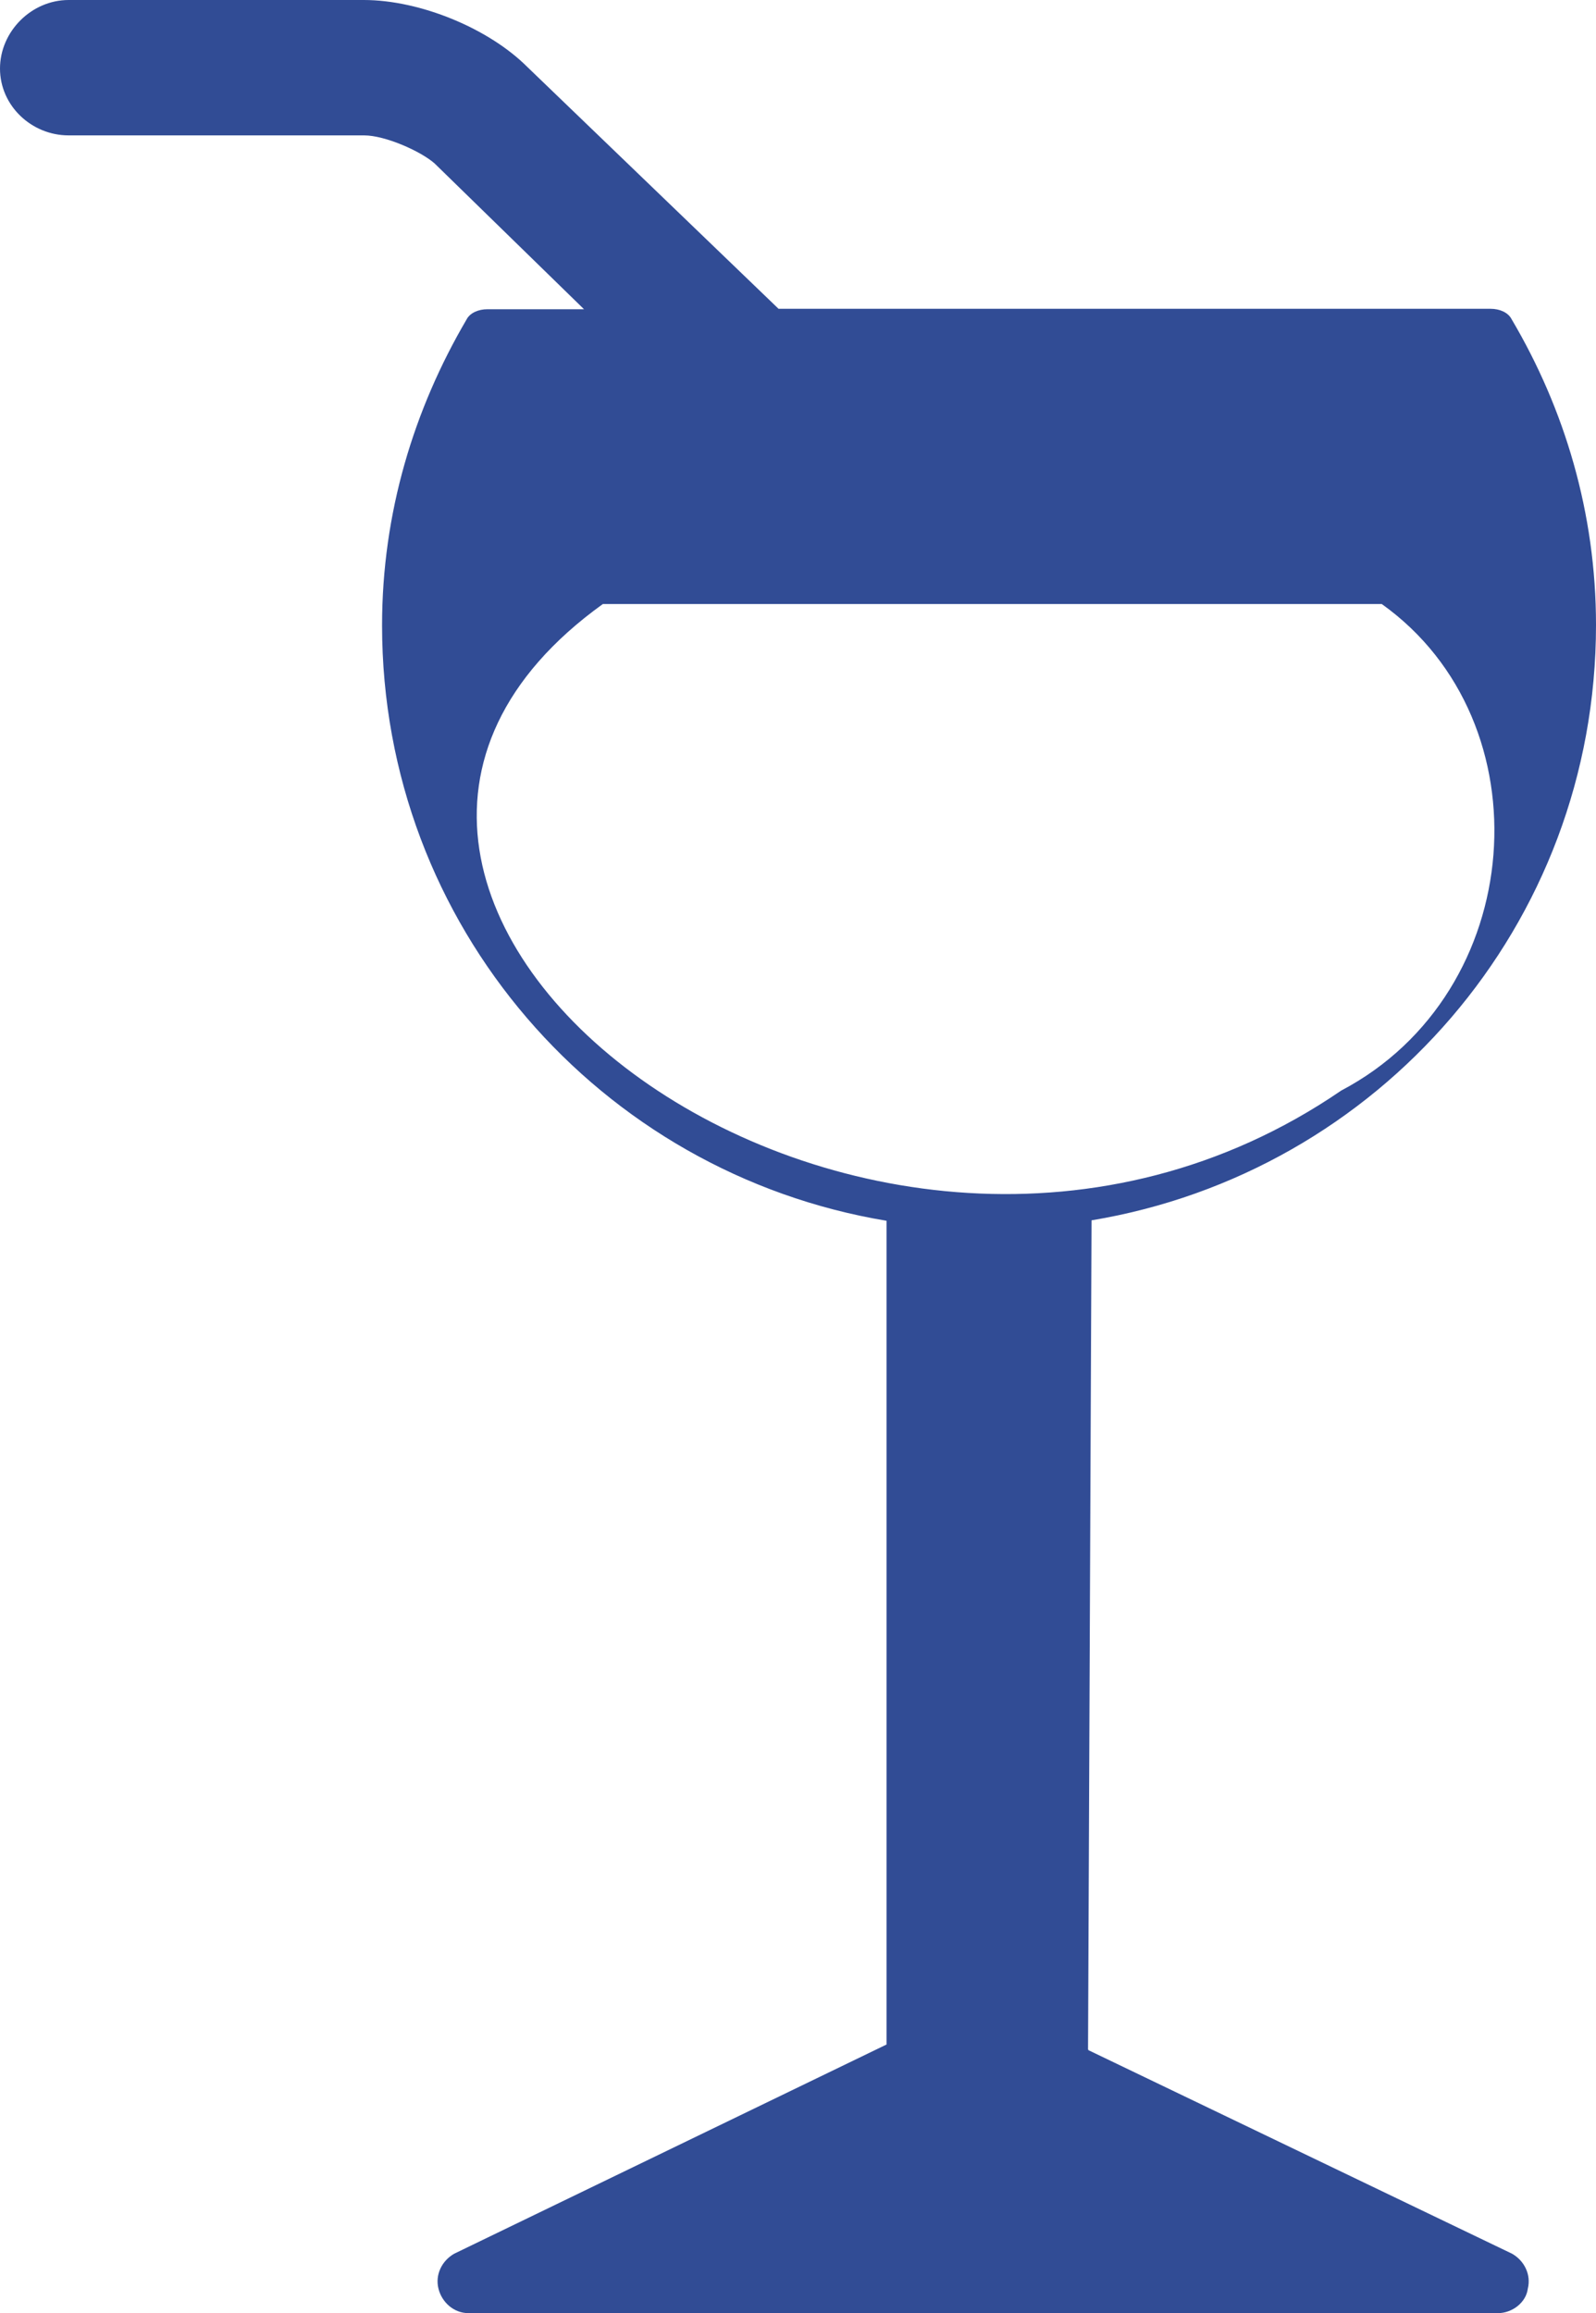 <svg xmlns="http://www.w3.org/2000/svg" width="69" height="100" viewBox="0 0 69 100" fill="none"><g clip-path="url(#clip0_1_1714)"><path fill-rule="evenodd" clip-rule="evenodd" d="M47.039 88.595L47.191 52.757C59.588 50.699 69 40.011 69 27.02C69 22.168 67.639 17.674 65.353 13.803C65.201 13.501 64.823 13.35 64.445 13.35H33.659L22.792 2.889C21.129 1.227 18.162 0 15.724 0H2.967C1.361 0 0 1.36 0 2.965C0 4.569 1.361 5.853 2.967 5.853H15.743C16.65 5.853 18.181 6.533 18.785 7.062L25.249 13.369H21.072C20.694 13.369 20.316 13.52 20.165 13.822C17.897 17.693 16.518 22.168 16.518 27.039C16.518 40.03 25.948 50.718 38.327 52.776V88.388L19.636 97.432C19.107 97.734 18.804 98.338 18.956 98.943C19.107 99.547 19.636 100 20.241 100H64.767C65.371 100 65.976 99.547 66.052 98.943C66.203 98.338 65.901 97.734 65.371 97.432L47.058 88.633L47.039 88.595ZM26.062 26.114H59.739C66.883 31.212 66.052 42.9 57.982 47.149C37.458 61.197 8.429 38.803 26.062 26.114Z" fill="#314C95"></path></g><defs><clipPath id="clip0_1_1714"><rect width="69" height="100" fill="white"></rect></clipPath></defs></svg>